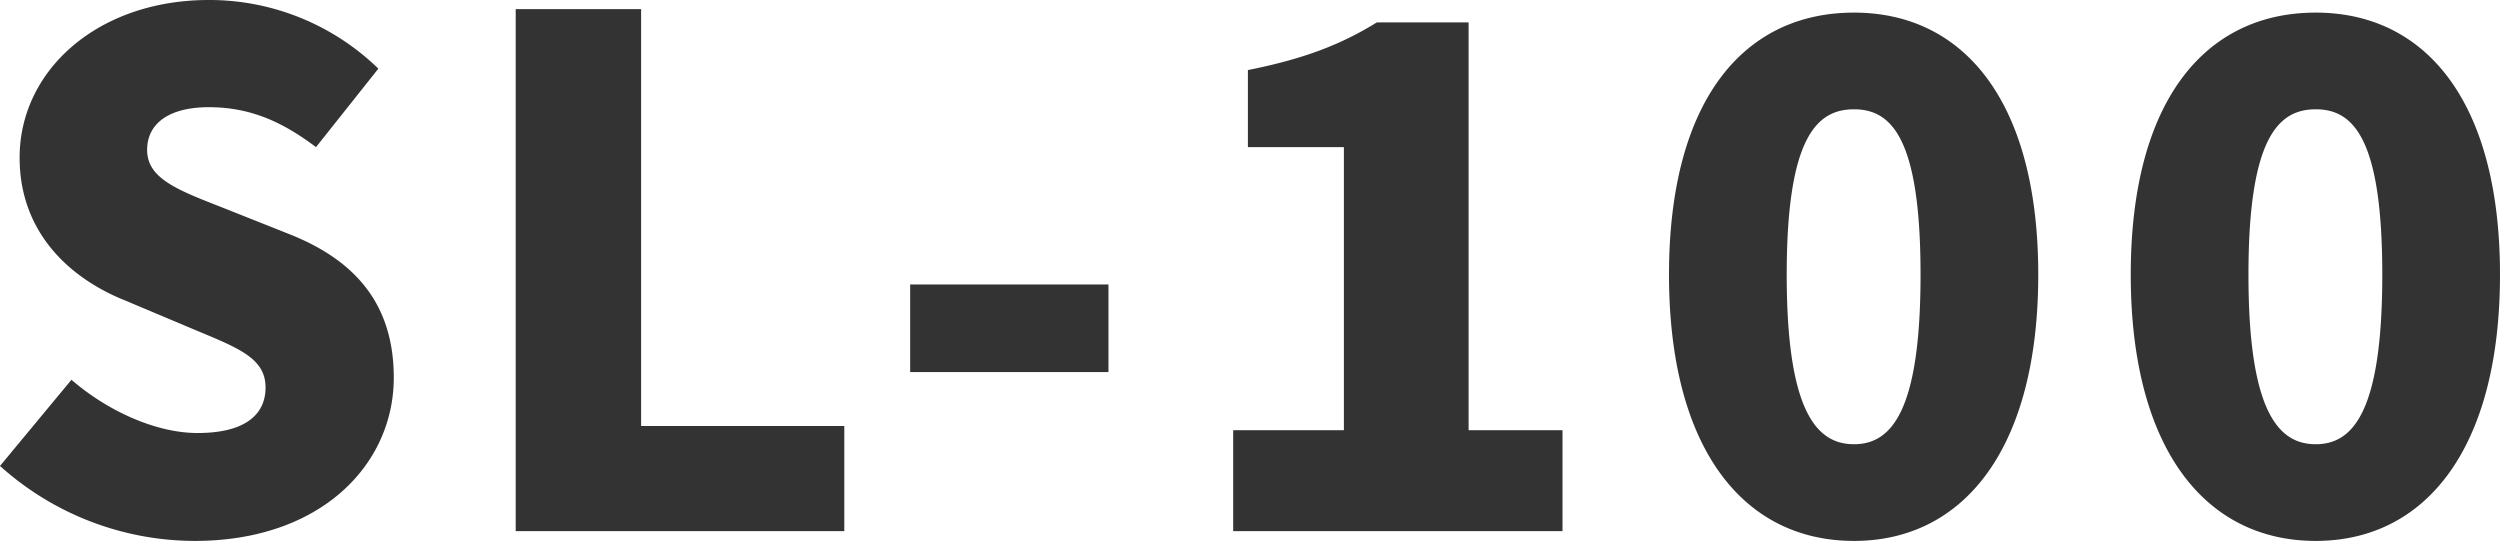 <svg xmlns="http://www.w3.org/2000/svg" width="428.16" height="92.64" viewBox="0 0 428.16 92.64"><path data-name="パス 710" d="M33.36 92.64c21.6 0 34.08-13.08 34.08-27.96 0-12.6-6.6-20.04-17.64-24.48l-11.16-4.44c-7.92-3.12-13.44-5.04-13.44-10.08 0-4.68 3.96-7.32 10.56-7.32 6.96 0 12.48 2.4 18.36 6.84L64.8 11.76A41.548 41.548 0 0035.76 0C16.8 0 3.36 12 3.36 27c0 12.96 8.76 20.76 18.12 24.48l11.4 4.8c7.68 3.24 12.6 4.92 12.6 10.08 0 4.8-3.72 7.8-11.64 7.8-7.08 0-15.36-3.72-21.6-9.12L0 79.8a49.965 49.965 0 0033.36 12.84zm54.96-1.68h56.28v-18h-34.8V1.56H88.32zm67.56-27.24h33.96v-15h-33.96zm55.32 27.24h56.4V73.68h-16.08V3.84H235.8c-6.24 3.84-12.48 6.24-22.08 8.16v13.2h16.44v48.48H211.2zm106.32 1.68c18.84 0 31.56-15.84 31.56-45.6 0-29.64-12.72-44.88-31.56-44.88-18.96 0-31.68 15.12-31.68 44.88s12.72 45.6 31.68 45.6zm0-16.56c-6.36 0-11.52-5.52-11.52-29.04s5.16-28.32 11.52-28.32 11.4 4.8 11.4 28.32-5.04 29.04-11.4 29.04zm79.08 16.56c18.84 0 31.56-15.84 31.56-45.6 0-29.64-12.72-44.88-31.56-44.88-18.96 0-31.68 15.12-31.68 44.88s12.72 45.6 31.68 45.6zm0-16.56c-6.36 0-11.52-5.52-11.52-29.04s5.16-28.32 11.52-28.32 11.4 4.8 11.4 28.32-5.04 29.04-11.4 29.04z" fill="#333"/></svg>